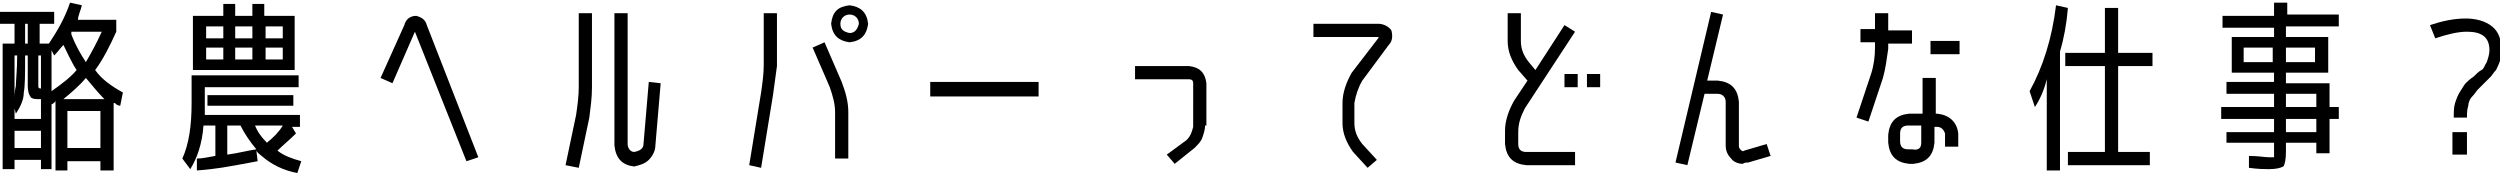<?xml version="1.0" encoding="utf-8"?>
<!-- Generator: Adobe Illustrator 21.1.0, SVG Export Plug-In . SVG Version: 6.00 Build 0)  -->
<svg version="1.1" id="レイヤー_1" xmlns="http://www.w3.org/2000/svg" xmlns:xlink="http://www.w3.org/1999/xlink" x="0px"
	 y="0px" viewBox="0 0 189.2 13.2" style="enable-background:new 0 0 189.2 13.2;" xml:space="preserve">
<g>
	<path d="M1.1,1.8H0V0.9h4.1v0.9H3v1.5h0.7c0.6-0.9,1.2-1.9,1.6-3.1l0.9,0.2C6.1,0.8,5.9,1.2,5.9,1.5h2.9v0.9
		c-0.5,1.1-1,2.1-1.6,2.9C7.7,6,8.4,6.5,9.3,7L9.1,8C8.9,8,8.8,7.9,8.7,7.8c0,0-0.1,0-0.1,0v5.1h-1v-0.7H5.1v0.7H4.2V7.6
		c0,0.1-0.1,0.2-0.3,0.3v4.9H3.1v-0.7h-2v0.7H0.2V3.3h0.9V1.8z M3.1,7.5H2.8c-0.3,0-0.5-0.1-0.5-0.2C2.2,7.2,2.1,6.9,2.1,6.5V4.2
		H1.9c0,1.4,0,2.3-0.1,2.8C1.8,7.5,1.6,8,1.2,8.6L1.1,8.2V9h2V7.5z M1.1,7.6c0-0.3,0-0.7,0.1-1.1c0-0.4,0.1-1.2,0.1-2.3H1.1V7.6z
		 M3.1,11.2V9.9h-2v1.3H3.1z M1.9,1.8v1.5h0.2V1.8H1.9z M3.1,6.7V4.2H2.9v2c0,0.2,0,0.3,0,0.3C2.9,6.6,2.9,6.7,3.1,6.7L3.1,6.7z
		 M5.8,5.3C5.4,4.7,5.1,4,4.8,3.4C4.6,3.6,4.4,3.9,4.1,4.2L3.9,3.8v3.1C4.6,6.4,5.3,5.9,5.8,5.3z M7.9,7.5C7.5,7.1,7,6.5,6.5,5.9
		C6,6.5,5.4,7,4.8,7.5H7.9z M7.6,11.2V8.4H5.1v2.8H7.6z M6.5,4.7C6.9,4,7.3,3.3,7.7,2.4H5.4l0,0.2C5.7,3.4,6.1,4.1,6.5,4.7z"/>
	<path d="M22.6,6.6h-7.1v2.1h7.2v0.9h-0.6l0.3,0.5c-0.5,0.5-1,0.9-1.4,1.3c0.5,0.4,1.1,0.6,1.8,0.8l-0.3,0.9c-1-0.2-1.9-0.6-2.7-1.3
		c-0.1-0.1-0.3-0.2-0.4-0.4l0.1,0.8c-1.6,0.3-3.1,0.6-4.6,0.7l0-0.9c0.4,0,0.8-0.1,1.4-0.2V9.5h-0.9c-0.1,1.4-0.5,2.5-1,3.3L13.8,12
		c0.5-1.1,0.7-2.5,0.7-4.2V5.7h8.1V6.6z M14.6,5.2V1.2h2.3V0.3h0.9v0.9h1.3V0.3h0.9v0.9h2.3v4.1H14.6z M16.9,2h-1.3v0.9h1.3V2z
		 M15.6,4.5h1.3V3.6h-1.3V4.5z M15.7,8V7.2h6.5V8H15.7z M18.2,9.5h-1v2.2c0.8-0.1,1.5-0.3,2.2-0.4C18.9,10.7,18.5,10.1,18.2,9.5z
		 M19.1,2h-1.3v0.9h1.3V2z M17.8,4.5h1.3V3.6h-1.3V4.5z M20.2,10.8c0.5-0.4,0.9-0.8,1.2-1.3h-2.1C19.5,10,19.8,10.4,20.2,10.8z
		 M20.1,2v0.9h1.3V2H20.1z M21.4,4.5V3.6h-1.3v0.9H21.4z"/>
	<path d="M31.4,2.4l-1.7,3.9l-0.9-0.4l1.8-4c0.1-0.4,0.4-0.7,0.9-0.7c0.4,0.1,0.7,0.3,0.8,0.7l3.9,10l-0.9,0.3L31.4,2.4z"/>
	<path d="M43.8,6.6V1h1v5.6c0,0.8-0.1,1.5-0.2,2.3l-0.8,3.8l-1-0.2l0.8-3.8C43.7,8,43.8,7.3,43.8,6.6z M48.7,10.9l0.4-4.7l0.9,0.1
		l-0.4,4.7c0,0.4-0.2,0.8-0.5,1.1c-0.3,0.3-0.7,0.4-1.1,0.5c-0.9-0.1-1.4-0.6-1.5-1.6V1h1v9.9c0,0.3,0.2,0.6,0.5,0.6
		C48.5,11.4,48.7,11.2,48.7,10.9z"/>
	<path d="M58.5,7.2l-0.9,5.5l-0.9-0.2l0.9-5.5c0.1-0.7,0.2-1.4,0.2-2.1V1h1V5C58.7,5.7,58.6,6.5,58.5,7.2z M64.2,8.5V12h-1V8.5
		c0-0.7-0.2-1.3-0.4-1.9l-1.3-3l0.9-0.4l1.3,3C64,7,64.2,7.7,64.2,8.5z M64.3,0.4c0.8,0.1,1.3,0.5,1.4,1.4c-0.1,0.8-0.5,1.3-1.4,1.4
		c-0.8-0.1-1.3-0.5-1.4-1.4C63,0.9,63.4,0.5,64.3,0.4z M64.3,2.5c0.4,0,0.6-0.3,0.7-0.7c0-0.4-0.3-0.7-0.7-0.7
		c-0.4,0-0.7,0.3-0.7,0.7C63.6,2.2,63.8,2.4,64.3,2.5z"/>
	<path d="M70.4,7.2V6.2h8.2v1.1H70.4z"/>
	<path d="M91.2,9.5c0,0.3-0.1,0.6-0.2,0.9c-0.1,0.3-0.3,0.5-0.6,0.8l-1.5,1.2l-0.6-0.7l1.5-1.1c0.3-0.3,0.4-0.6,0.5-1V6.3
		c0-0.2-0.1-0.3-0.3-0.3h-4.1V5h4.1c0.8,0.1,1.2,0.5,1.3,1.3V9.5z"/>
	<path d="M103.1,6.1c-0.3,0.5-0.5,1.1-0.6,1.7v1.5c0,0.6,0.2,1.1,0.6,1.6l1.1,1.2l-0.7,0.6l-1.1-1.2c-0.5-0.7-0.8-1.4-0.8-2.2V7.8
		c0-0.8,0.3-1.6,0.7-2.3l2-2.6c0,0,0-0.1,0.1-0.1c0,0-0.1,0-0.1,0h-4.9v-1h4.9c0.4,0,0.8,0.2,1,0.5c0.1,0.4,0.1,0.8-0.2,1.1
		L103.1,6.1z"/>
	<path d="M113.9,9.9c0-0.8,0.3-1.6,0.7-2.3l1-1.5l-0.7-0.8c-0.5-0.7-0.8-1.4-0.8-2.2V1h1v2.1c0,0.6,0.2,1.1,0.6,1.6l0.5,0.6l2.2-3.4
		l0.8,0.5l-3.8,5.8c-0.3,0.6-0.5,1.1-0.5,1.8v0.9c0,0.4,0.2,0.6,0.6,0.6h3.7v1h-3.7c-1-0.1-1.5-0.6-1.6-1.6V9.9z M118.4,6.6v-1h1v1
		H118.4z M120.1,6.6v-1h1v1H120.1z"/>
	<path d="M132,11.4l1.7-0.5l0.3,0.9l-1.7,0.5c-0.1,0-0.3,0-0.4,0.1c-0.3,0-0.6-0.1-0.8-0.3c-0.3-0.3-0.5-0.6-0.5-1.1V7.7
		c0-0.4-0.3-0.6-0.6-0.6h-1l-1.3,5.4l-0.9-0.2l2.7-11.4l0.9,0.2l-1.2,5h0.8c1,0.1,1.5,0.6,1.6,1.6v3.3c0,0.1,0,0.2,0.1,0.3
		C131.8,11.4,131.9,11.5,132,11.4z"/>
	<path d="M142.5,5.9l-1.1,3.3l-0.9-0.3l1.1-3.3c0.2-0.6,0.3-1.3,0.3-2V3.2h-1.1v-1h1.1V1h1v1.3h1.8v1h-1.8v0.4
		C142.8,4.4,142.7,5.2,142.5,5.9z M146.6,8.6c0.9,0.1,1.5,0.6,1.6,1.5v1h-1v-1c-0.1-0.3-0.3-0.5-0.6-0.5h-0.2v1.2
		c-0.1,1-0.6,1.5-1.6,1.6h-0.3c-1-0.1-1.5-0.6-1.6-1.6v-0.6c0.1-1,0.6-1.5,1.6-1.6h1V5.9h1v2.7H146.6z M145.4,10.8V9.5h-1
		c-0.4,0-0.6,0.2-0.6,0.6v0.6c0,0.4,0.2,0.6,0.6,0.6h0.3C145.2,11.4,145.4,11.2,145.4,10.8z M146.1,4.1v-1h2.2v1H146.1z"/>
	<path d="M155.9,3.9v9h-1V6c-0.2,0.8-0.5,1.5-0.9,2.1l-0.4-1.2c1-1.8,1.7-4,2-6.5l0.9,0.2C156.4,1.8,156.2,2.9,155.9,3.9z M162.9,5
		h-2.6v6.5h2.4v1h-6.2v-1h2.8V5h-3V4h3V0.6h1V4h2.6V5z"/>
	<path d="M177,8.1V9h-0.7v2.6h-1v-0.8H173v0.7c0,0.6-0.1,1-0.2,1.1c-0.2,0.1-0.5,0.2-1.1,0.2c-0.3,0-0.8,0-1.5-0.1l0-0.9
		c0.7,0,1.2,0.1,1.5,0.1c0.2,0,0.3,0,0.4,0c0,0,0-0.2,0-0.4v-0.7h-3.6V10h3.6V9h-4V8.1h4v-1h-3.6V6.2h3.6V5.5h-3.2V2.8h3.2V2.1h-3.9
		V1.2h3.9V0.2h1v0.9h3.9v0.9H173v0.8h3.2v2.7H173v0.8h3.3v1.8H177z M169.8,4.7h2.2V3.6h-2.2V4.7z M173,4.7h2.2V3.6H173V4.7z
		 M173,8.1h2.3v-1H173V8.1z M173,10h2.3V9H173V10z"/>
	<path d="M183.9,1.9c0.9-0.3,1.8-0.5,2.7-0.5c0.8,0,1.5,0.2,2,0.6s0.7,1,0.7,1.7c0,0.3,0,0.6-0.1,0.9c-0.1,0.3-0.2,0.5-0.3,0.7
		c-0.2,0.2-0.3,0.4-0.4,0.5c-0.1,0.1-0.3,0.3-0.5,0.5c-0.2,0.2-0.4,0.4-0.5,0.5c-0.1,0.1-0.2,0.3-0.4,0.5s-0.3,0.5-0.3,0.7
		c-0.1,0.3-0.1,0.6-0.1,0.9h-1c0-0.4,0-0.8,0.1-1.1c0.1-0.3,0.2-0.6,0.4-0.9c0.2-0.3,0.3-0.5,0.4-0.6c0.1-0.1,0.3-0.3,0.6-0.5
		c0.2-0.2,0.4-0.4,0.6-0.5s0.2-0.3,0.4-0.6c0.1-0.3,0.2-0.6,0.2-0.9c0-1-0.6-1.4-1.7-1.4c-0.7,0-1.5,0.2-2.4,0.5L183.9,1.9z
		 M185.6,11.7V10h1.1v1.7H185.6z"/>
</g>
</svg>
